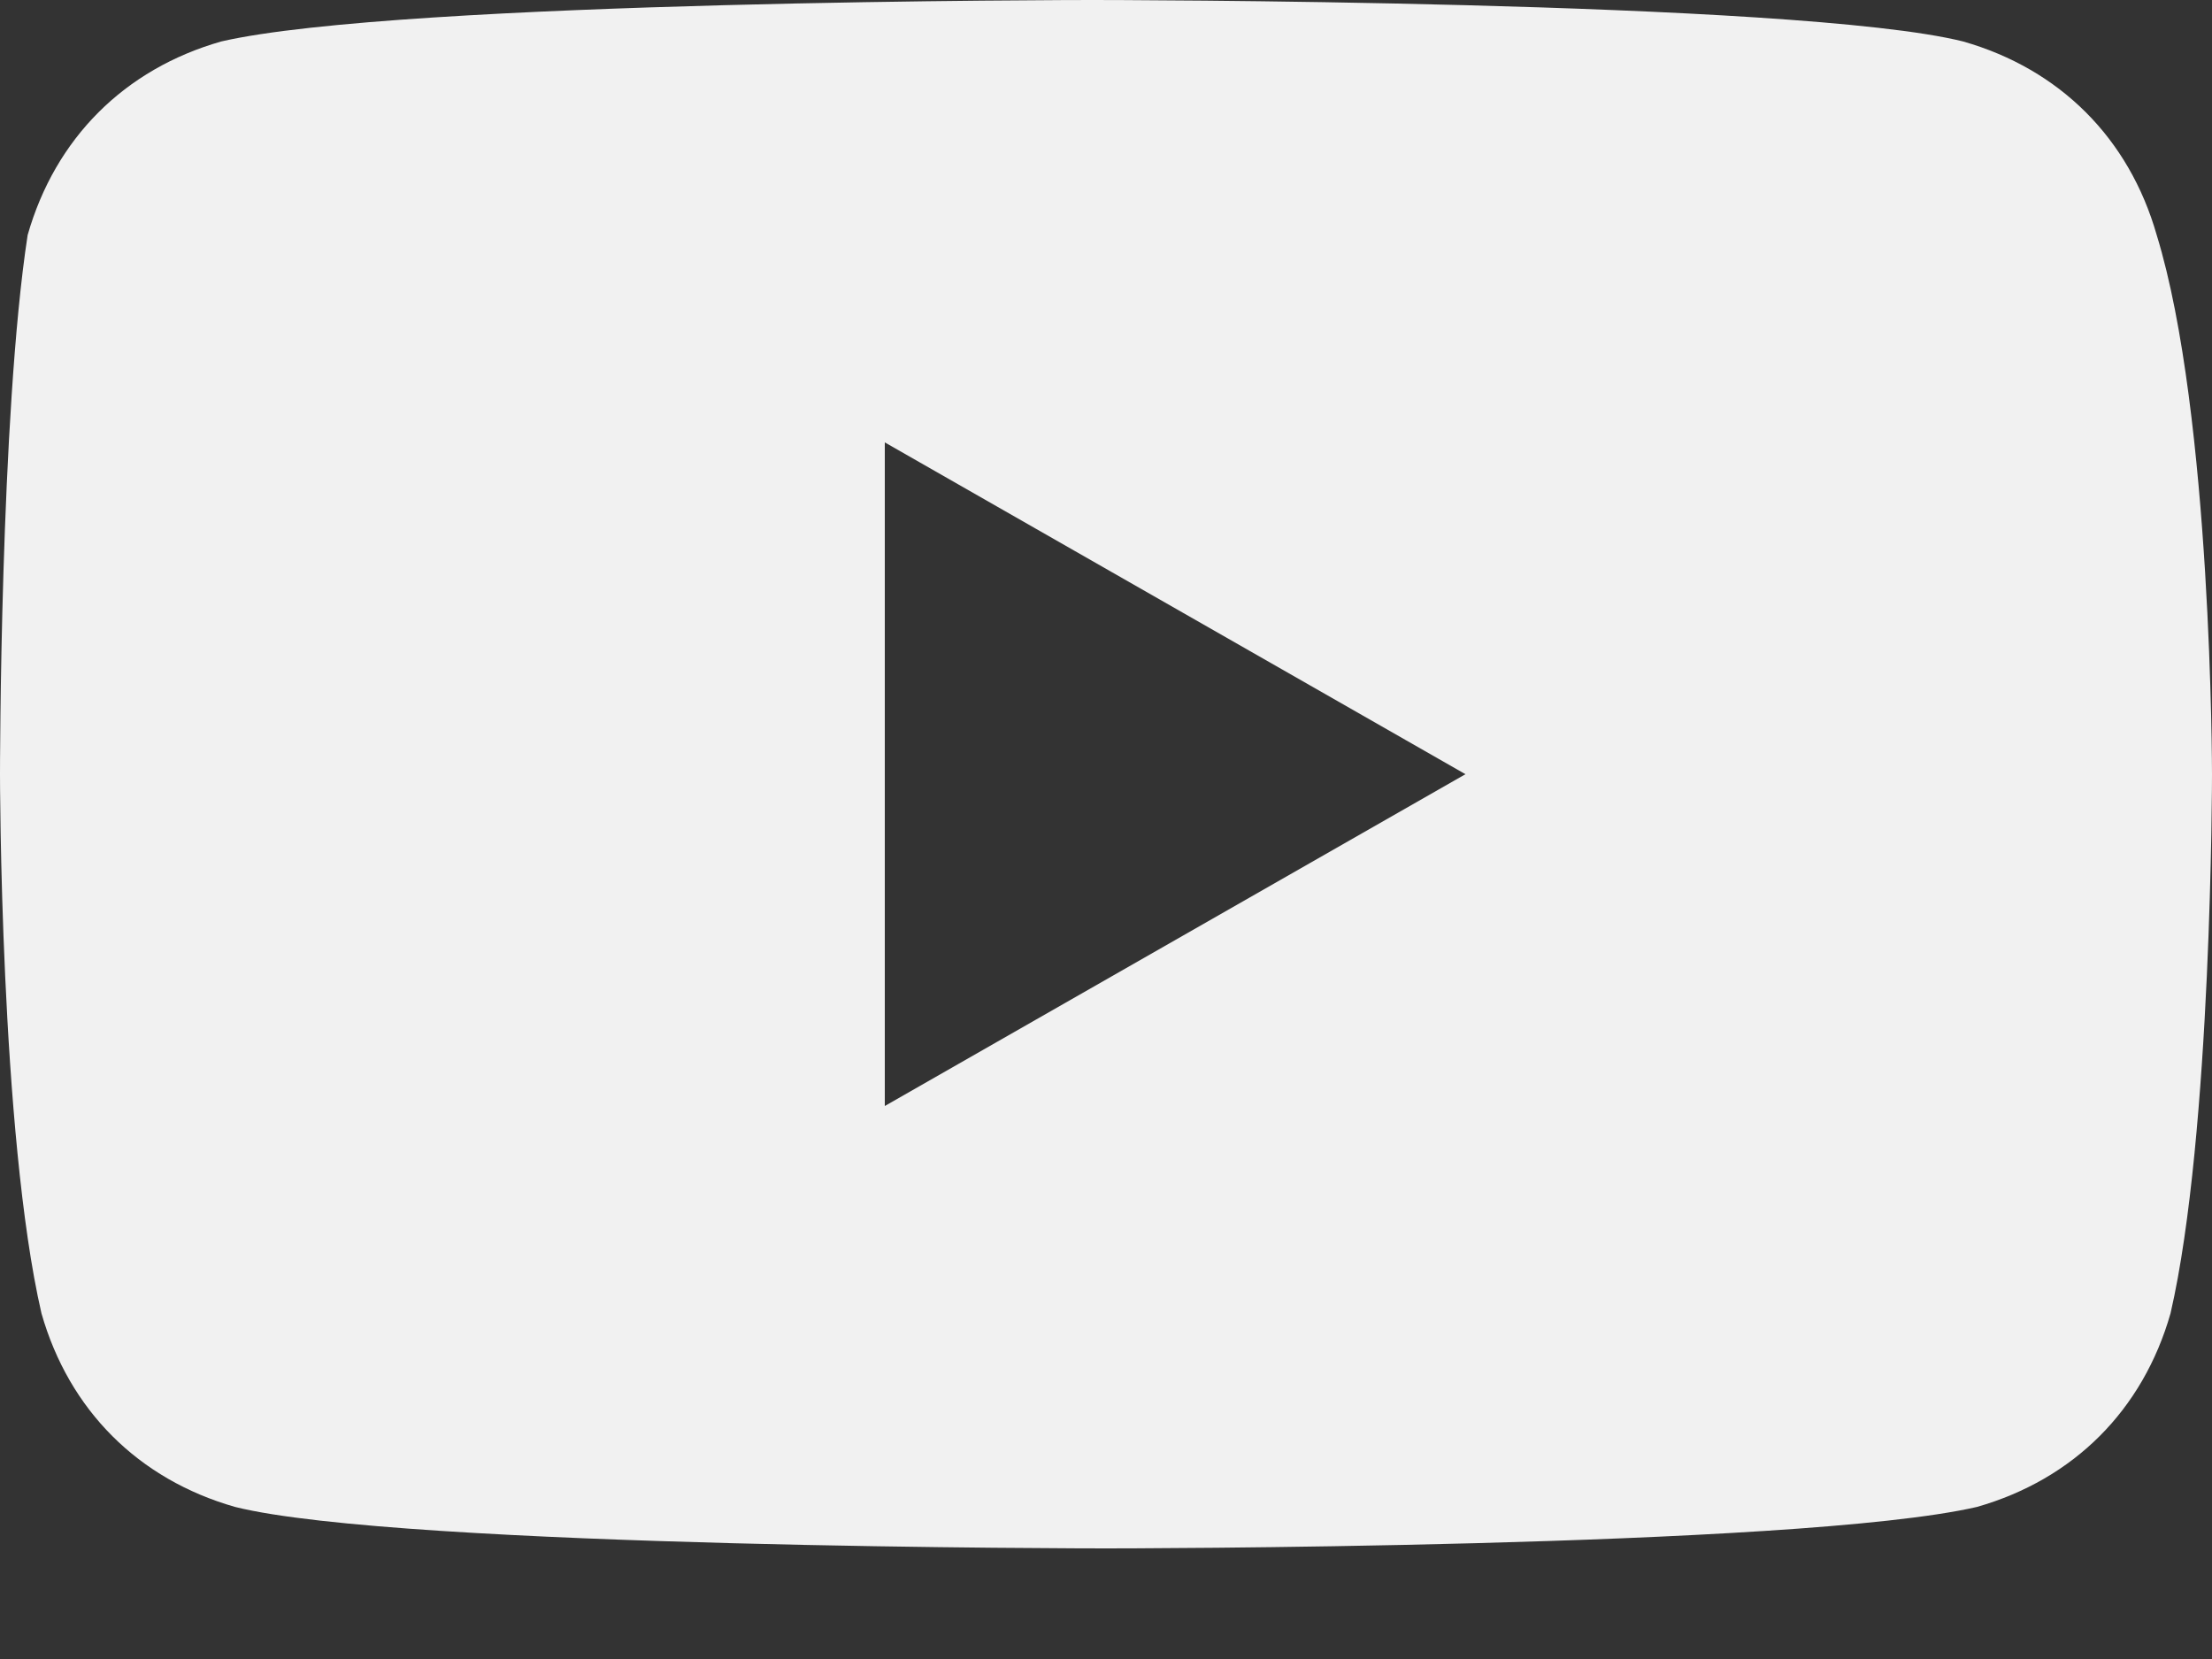 <?xml version="1.0" encoding="UTF-8"?> <svg xmlns="http://www.w3.org/2000/svg" width="16" height="12" viewBox="0 0 16 12" fill="none"><rect x="0" y="0" width="16" height="12" fill="#333333" stroke="none"/> <path d="M15.6 1.7C15.4 1 14.9 0.5 14.2 0.3C13 1.78814e-07 7.9 0 7.9 0C7.9 0 2.9 1.78814e-07 1.6 0.3C0.9 0.5 0.4 1 0.2 1.7C-3.05474e-06 3 0 5.6 0 5.6C0 5.6 3.03984e-06 8.2 0.3 9.5C0.5 10.2 1 10.7 1.7 10.9C2.9 11.2 8 11.2 8 11.2C8 11.2 13 11.2 14.3 10.9C15 10.7 15.5 10.2 15.7 9.5C16 8.2 16 5.6 16 5.6C16 5.6 16 3 15.6 1.7ZM6.4 8V3.2L10.6 5.6L6.4 8Z" fill="#F1F1F1"></path> </svg> 